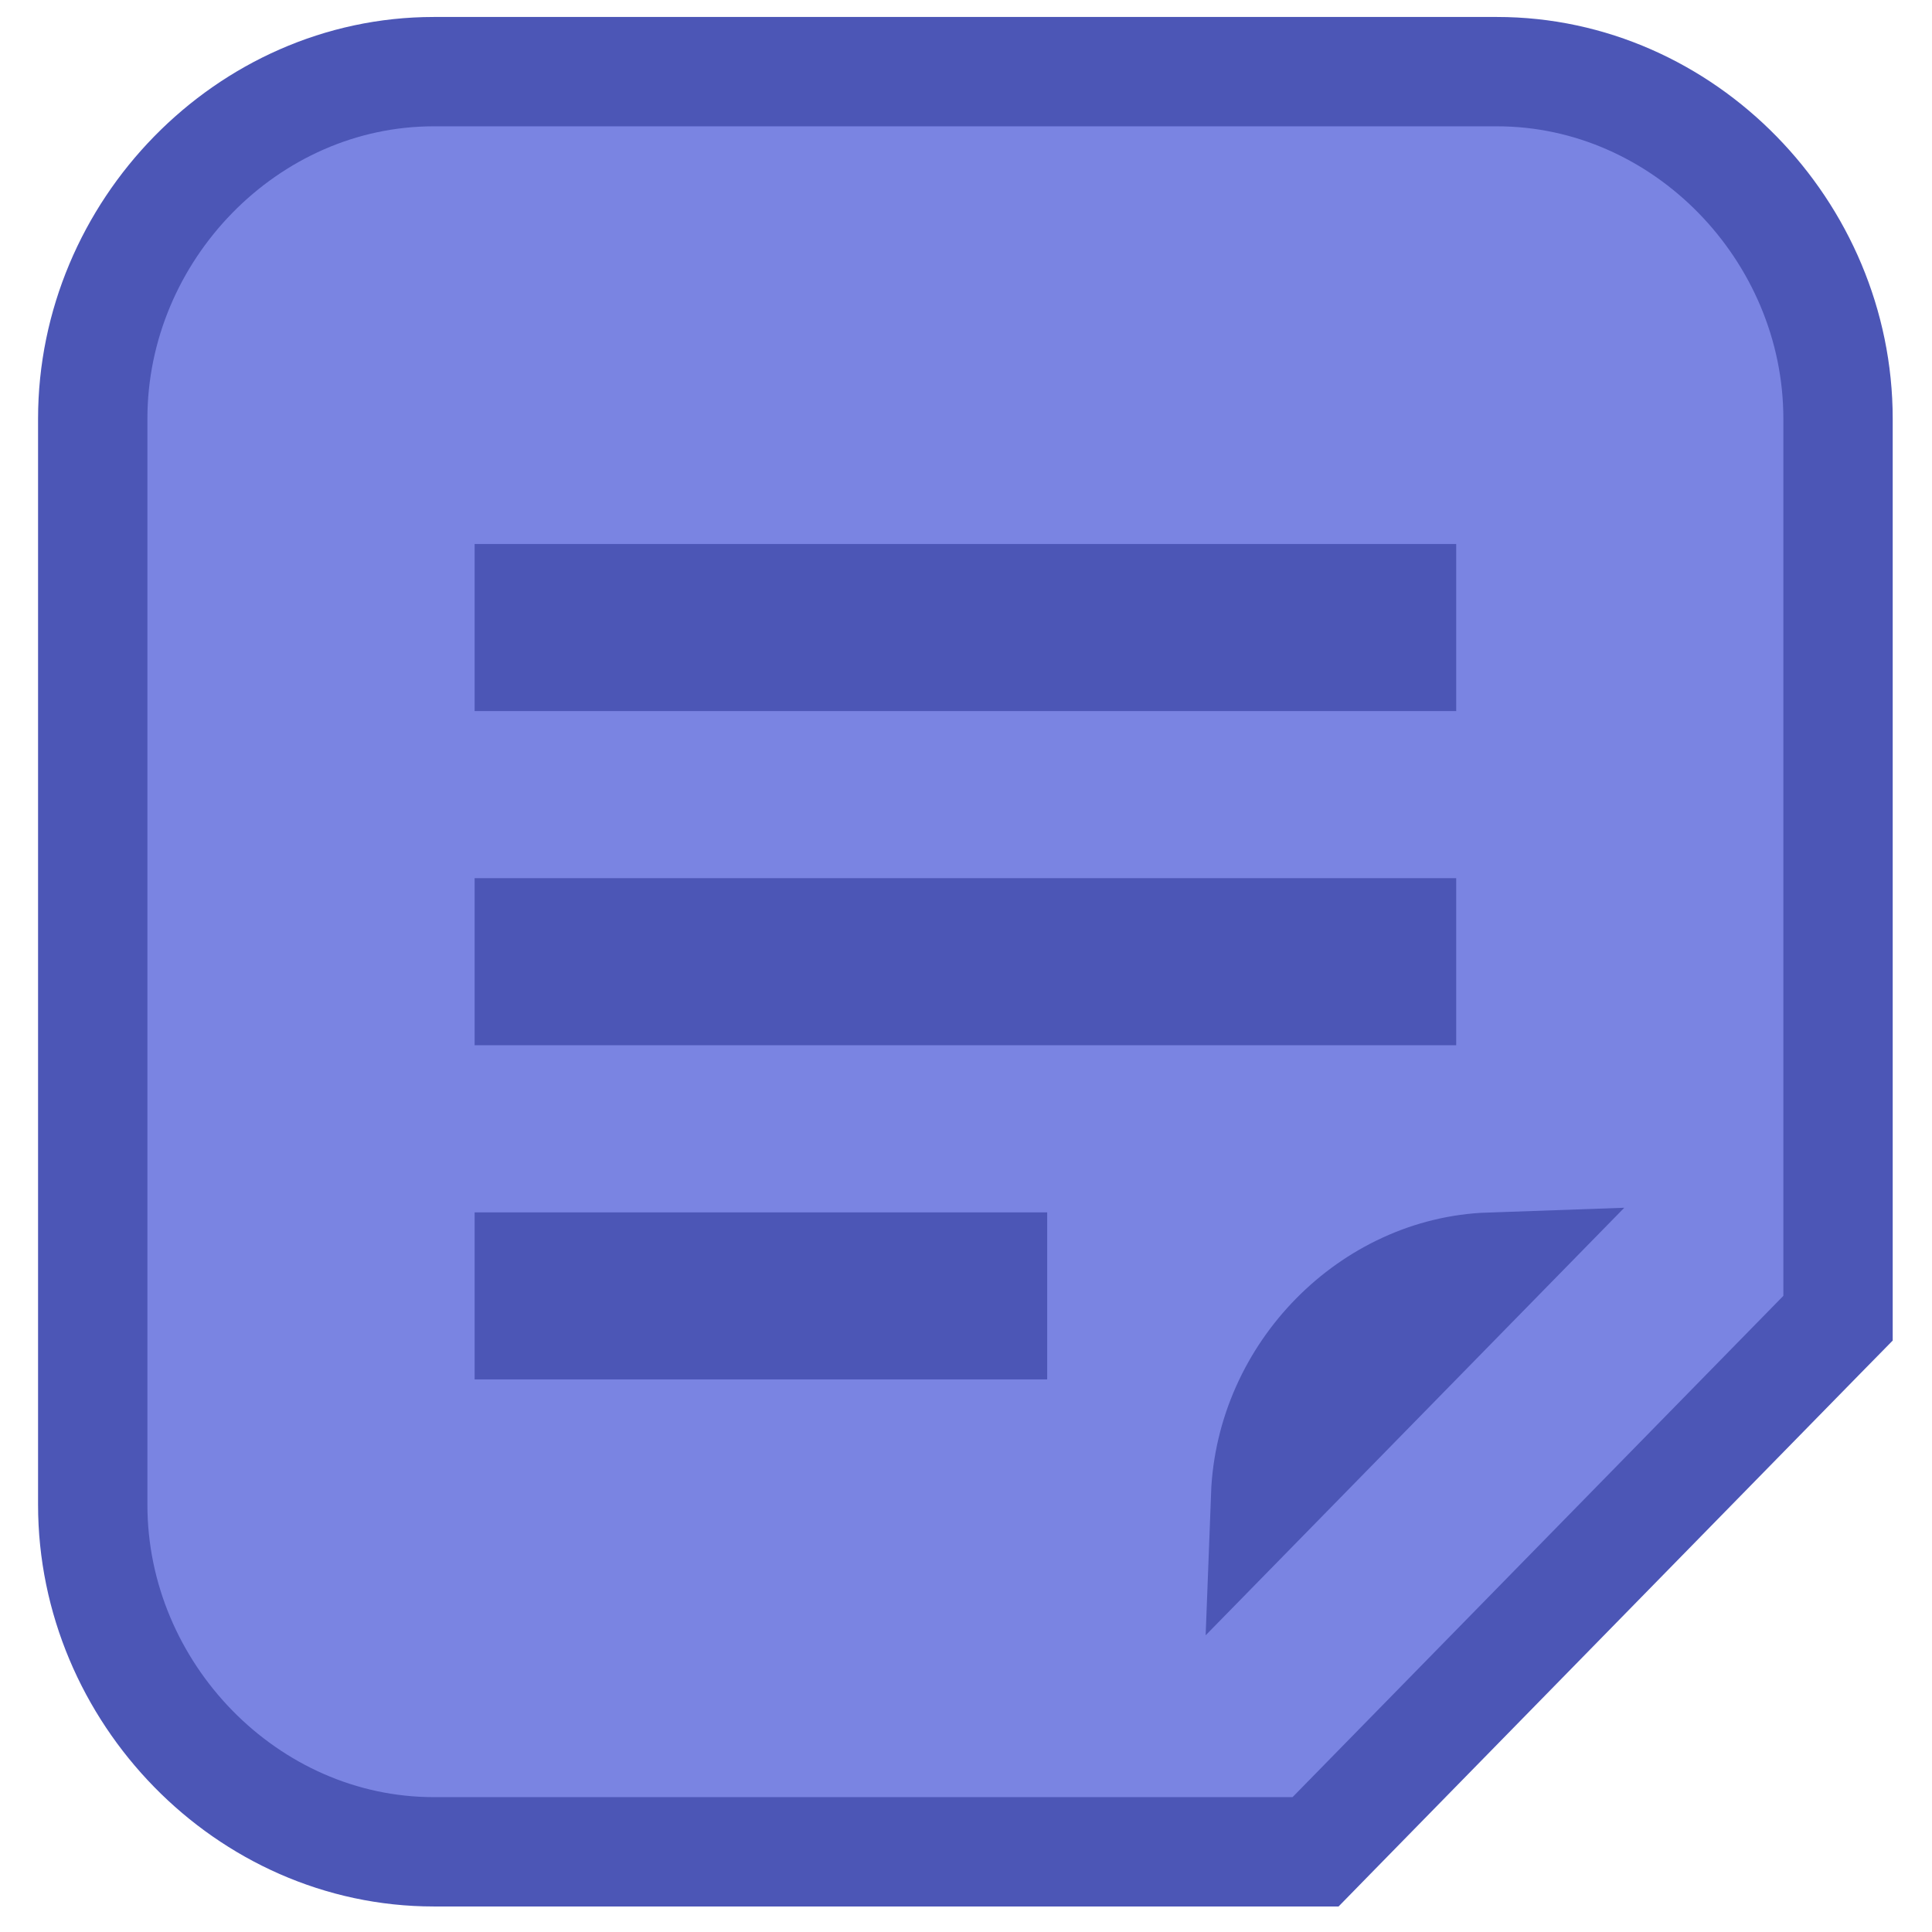 <svg width="47" height="47" viewBox="0 0 47 47" fill="none" xmlns="http://www.w3.org/2000/svg">
<path d="M31.445 45.049H32.004L32.395 44.649L44.334 32.455L44.714 32.068V31.525V10.186C44.714 5.616 40.961 1.743 36.419 1.743H10.551C6.009 1.743 2.256 5.616 2.256 10.186V36.606C2.256 41.175 6.009 45.049 10.551 45.049H31.445ZM12.876 14.564H34.095V15.969H12.876V14.564ZM12.876 22.693H34.095V24.098H12.876V22.693ZM24.145 32.227H12.876V30.823H24.145V32.227ZM30.789 36.391C30.902 33.397 33.364 30.926 36.238 30.826L30.789 36.391Z" fill="#7A84E2" stroke="#4C56B6" stroke-width="2.66"/>
</svg>
